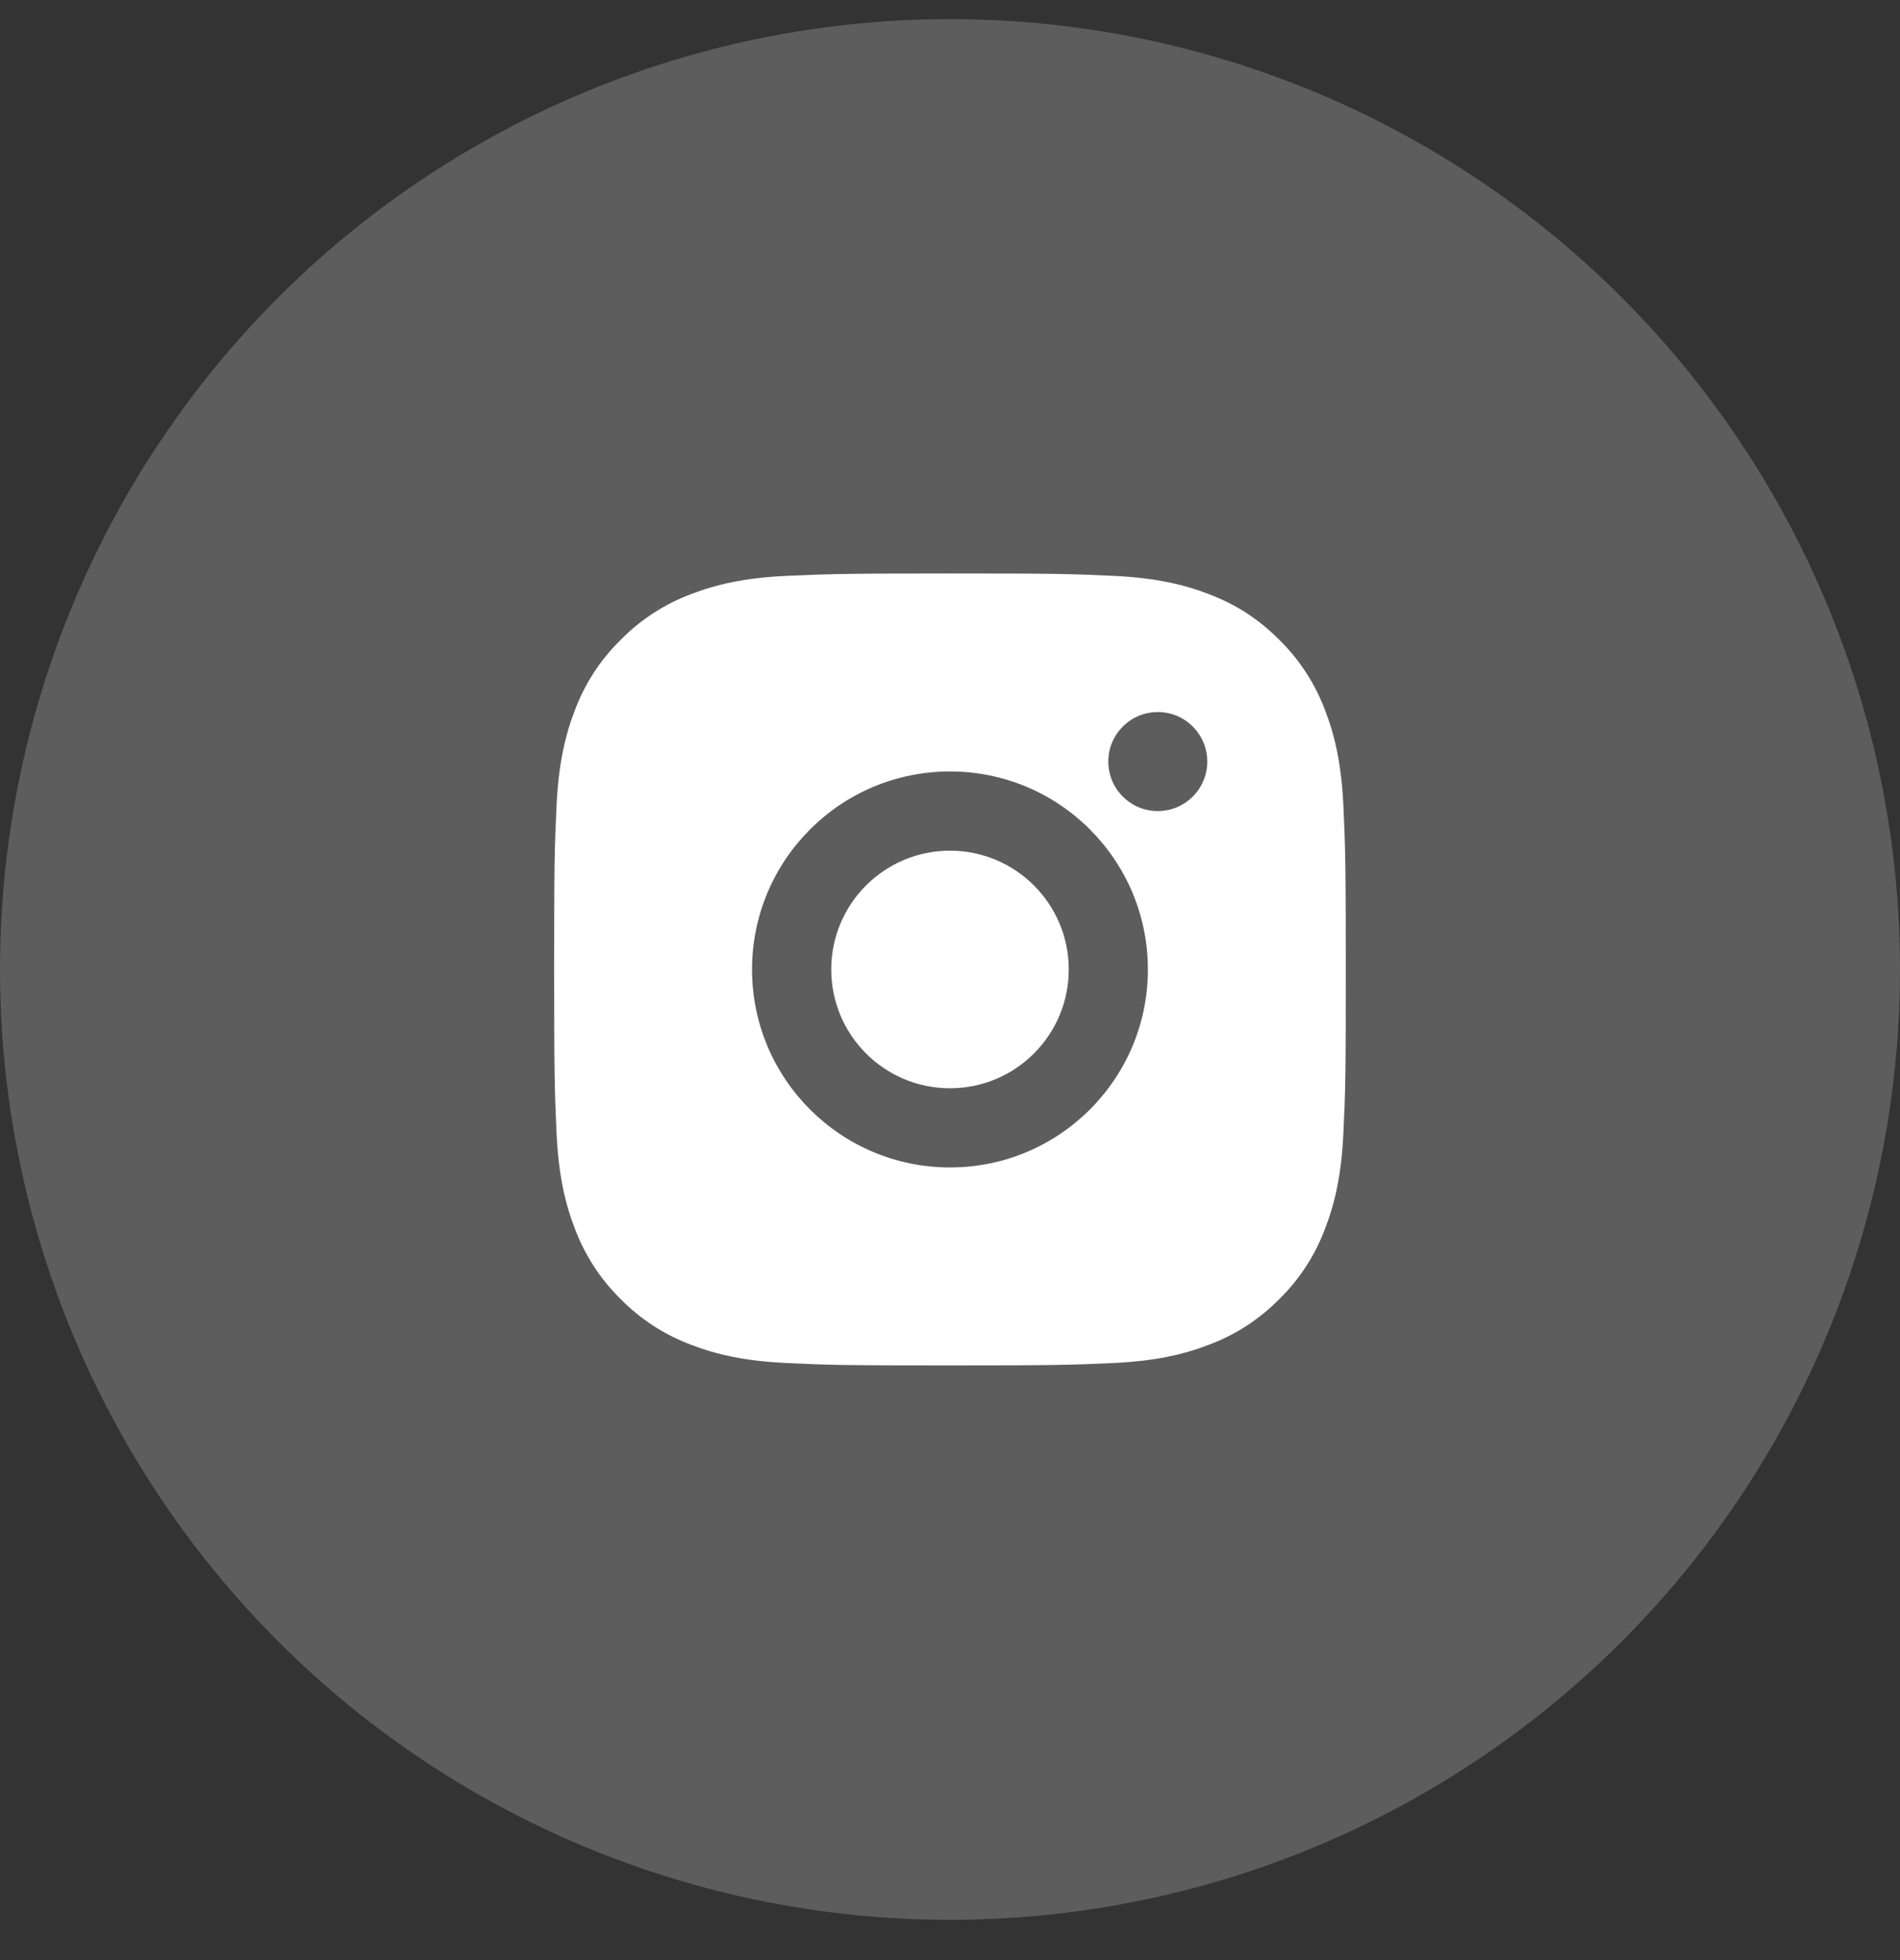 <svg width="32" height="33" viewBox="0 0 32 33" fill="none" xmlns="http://www.w3.org/2000/svg">
<rect x="0" y="0" width="32" height="33" fill="#333333" stroke="none"/>
<circle opacity="0.205" cx="16" cy="16.322" r="16" fill="white"/>
<path fill-rule="evenodd" clip-rule="evenodd" d="M16 9.655C17.811 9.655 18.037 9.662 18.748 9.695C19.458 9.728 19.941 9.84 20.366 10.005C20.806 10.174 21.177 10.404 21.548 10.774C21.887 11.107 22.149 11.51 22.316 11.955C22.481 12.38 22.593 12.864 22.626 13.574C22.658 14.284 22.666 14.51 22.666 16.322C22.666 18.133 22.66 18.359 22.626 19.07C22.593 19.78 22.481 20.263 22.316 20.688C22.149 21.134 21.887 21.537 21.548 21.87C21.214 22.209 20.811 22.471 20.366 22.638C19.942 22.803 19.458 22.915 18.748 22.948C18.037 22.98 17.811 22.988 16 22.988C14.188 22.988 13.962 22.982 13.252 22.948C12.542 22.915 12.058 22.803 11.633 22.638C11.188 22.471 10.785 22.209 10.452 21.87C10.113 21.537 9.85 21.133 9.683 20.688C9.518 20.264 9.406 19.78 9.373 19.07C9.342 18.359 9.333 18.133 9.333 16.322C9.333 14.51 9.34 14.284 9.373 13.574C9.406 12.863 9.518 12.38 9.683 11.955C9.85 11.51 10.112 11.107 10.452 10.774C10.785 10.435 11.188 10.172 11.633 10.005C12.058 9.84 12.541 9.728 13.252 9.695C13.962 9.664 14.188 9.655 16 9.655ZM16 12.988C14.159 12.988 12.666 14.481 12.666 16.322C12.666 18.163 14.159 19.655 16 19.655C17.841 19.655 19.333 18.163 19.333 16.322C19.333 14.481 17.841 12.988 16 12.988ZM20.333 12.822C20.333 12.361 19.96 11.988 19.5 11.988C19.039 11.988 18.666 12.361 18.666 12.822C18.666 13.282 19.039 13.655 19.5 13.655C19.96 13.655 20.333 13.282 20.333 12.822ZM16 14.322C17.104 14.322 18 15.217 18 16.322C18 17.426 17.104 18.322 16 18.322C14.895 18.322 14 17.426 14 16.322C14 15.217 14.895 14.322 16 14.322Z" fill="white"/>
</svg>
